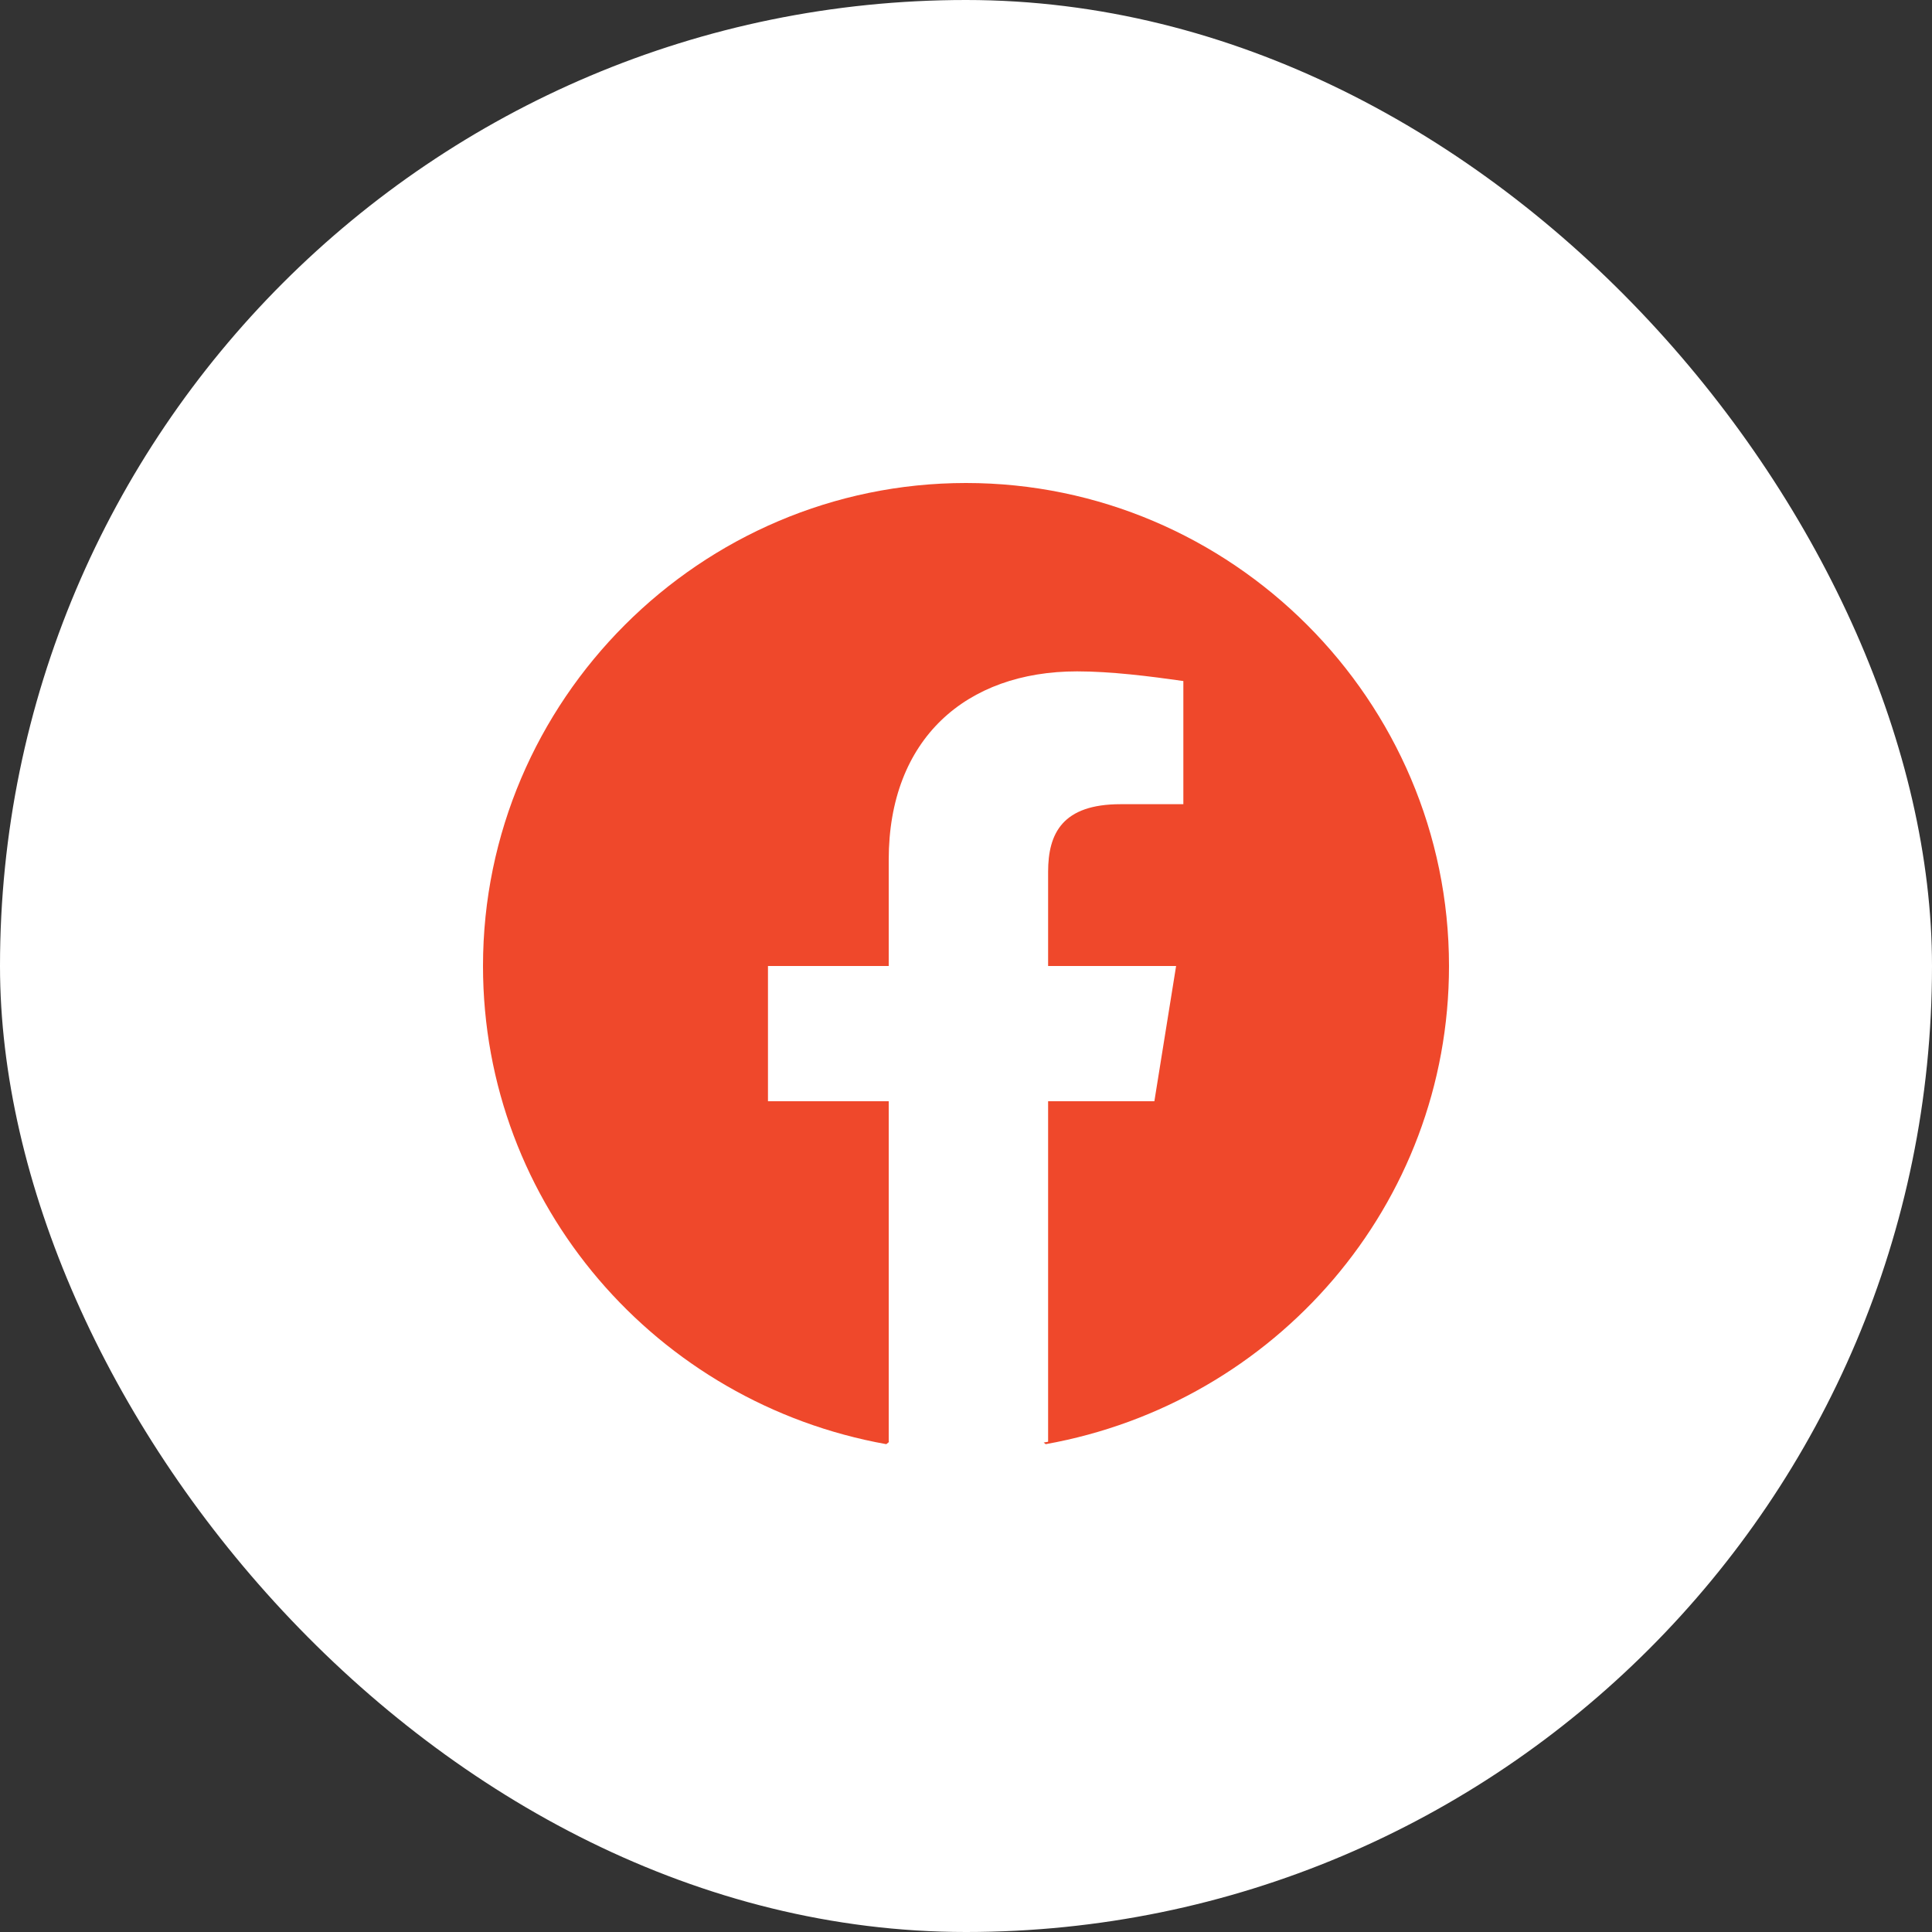<svg width="40" height="40" viewBox="0 0 40 40" fill="none" xmlns="http://www.w3.org/2000/svg">
<rect x="0" y="0" width="40" height="40" fill="#333333" stroke="none"/>
<rect width="40" height="40" rx="20" fill="white"/>
<path d="M10 20C10 24.95 13.6 29.05 18.35 29.9L18.409 29.852C18.406 29.851 18.403 29.851 18.4 29.85V22.8H15.9V20H18.4V17.8C18.4 15.3 20 13.9 22.3 13.9C23 13.9 23.8 14 24.5 14.1V16.65H23.2C22 16.65 21.7 17.25 21.7 18.05V20H24.35L23.9 22.8H21.7V29.85C21.669 29.855 21.639 29.861 21.609 29.866L21.65 29.9C26.4 29.05 30 24.95 30 20C30 14.5 25.5 10 20 10C14.5 10 10 14.5 10 20Z" fill="#EF482B"/>
</svg>
